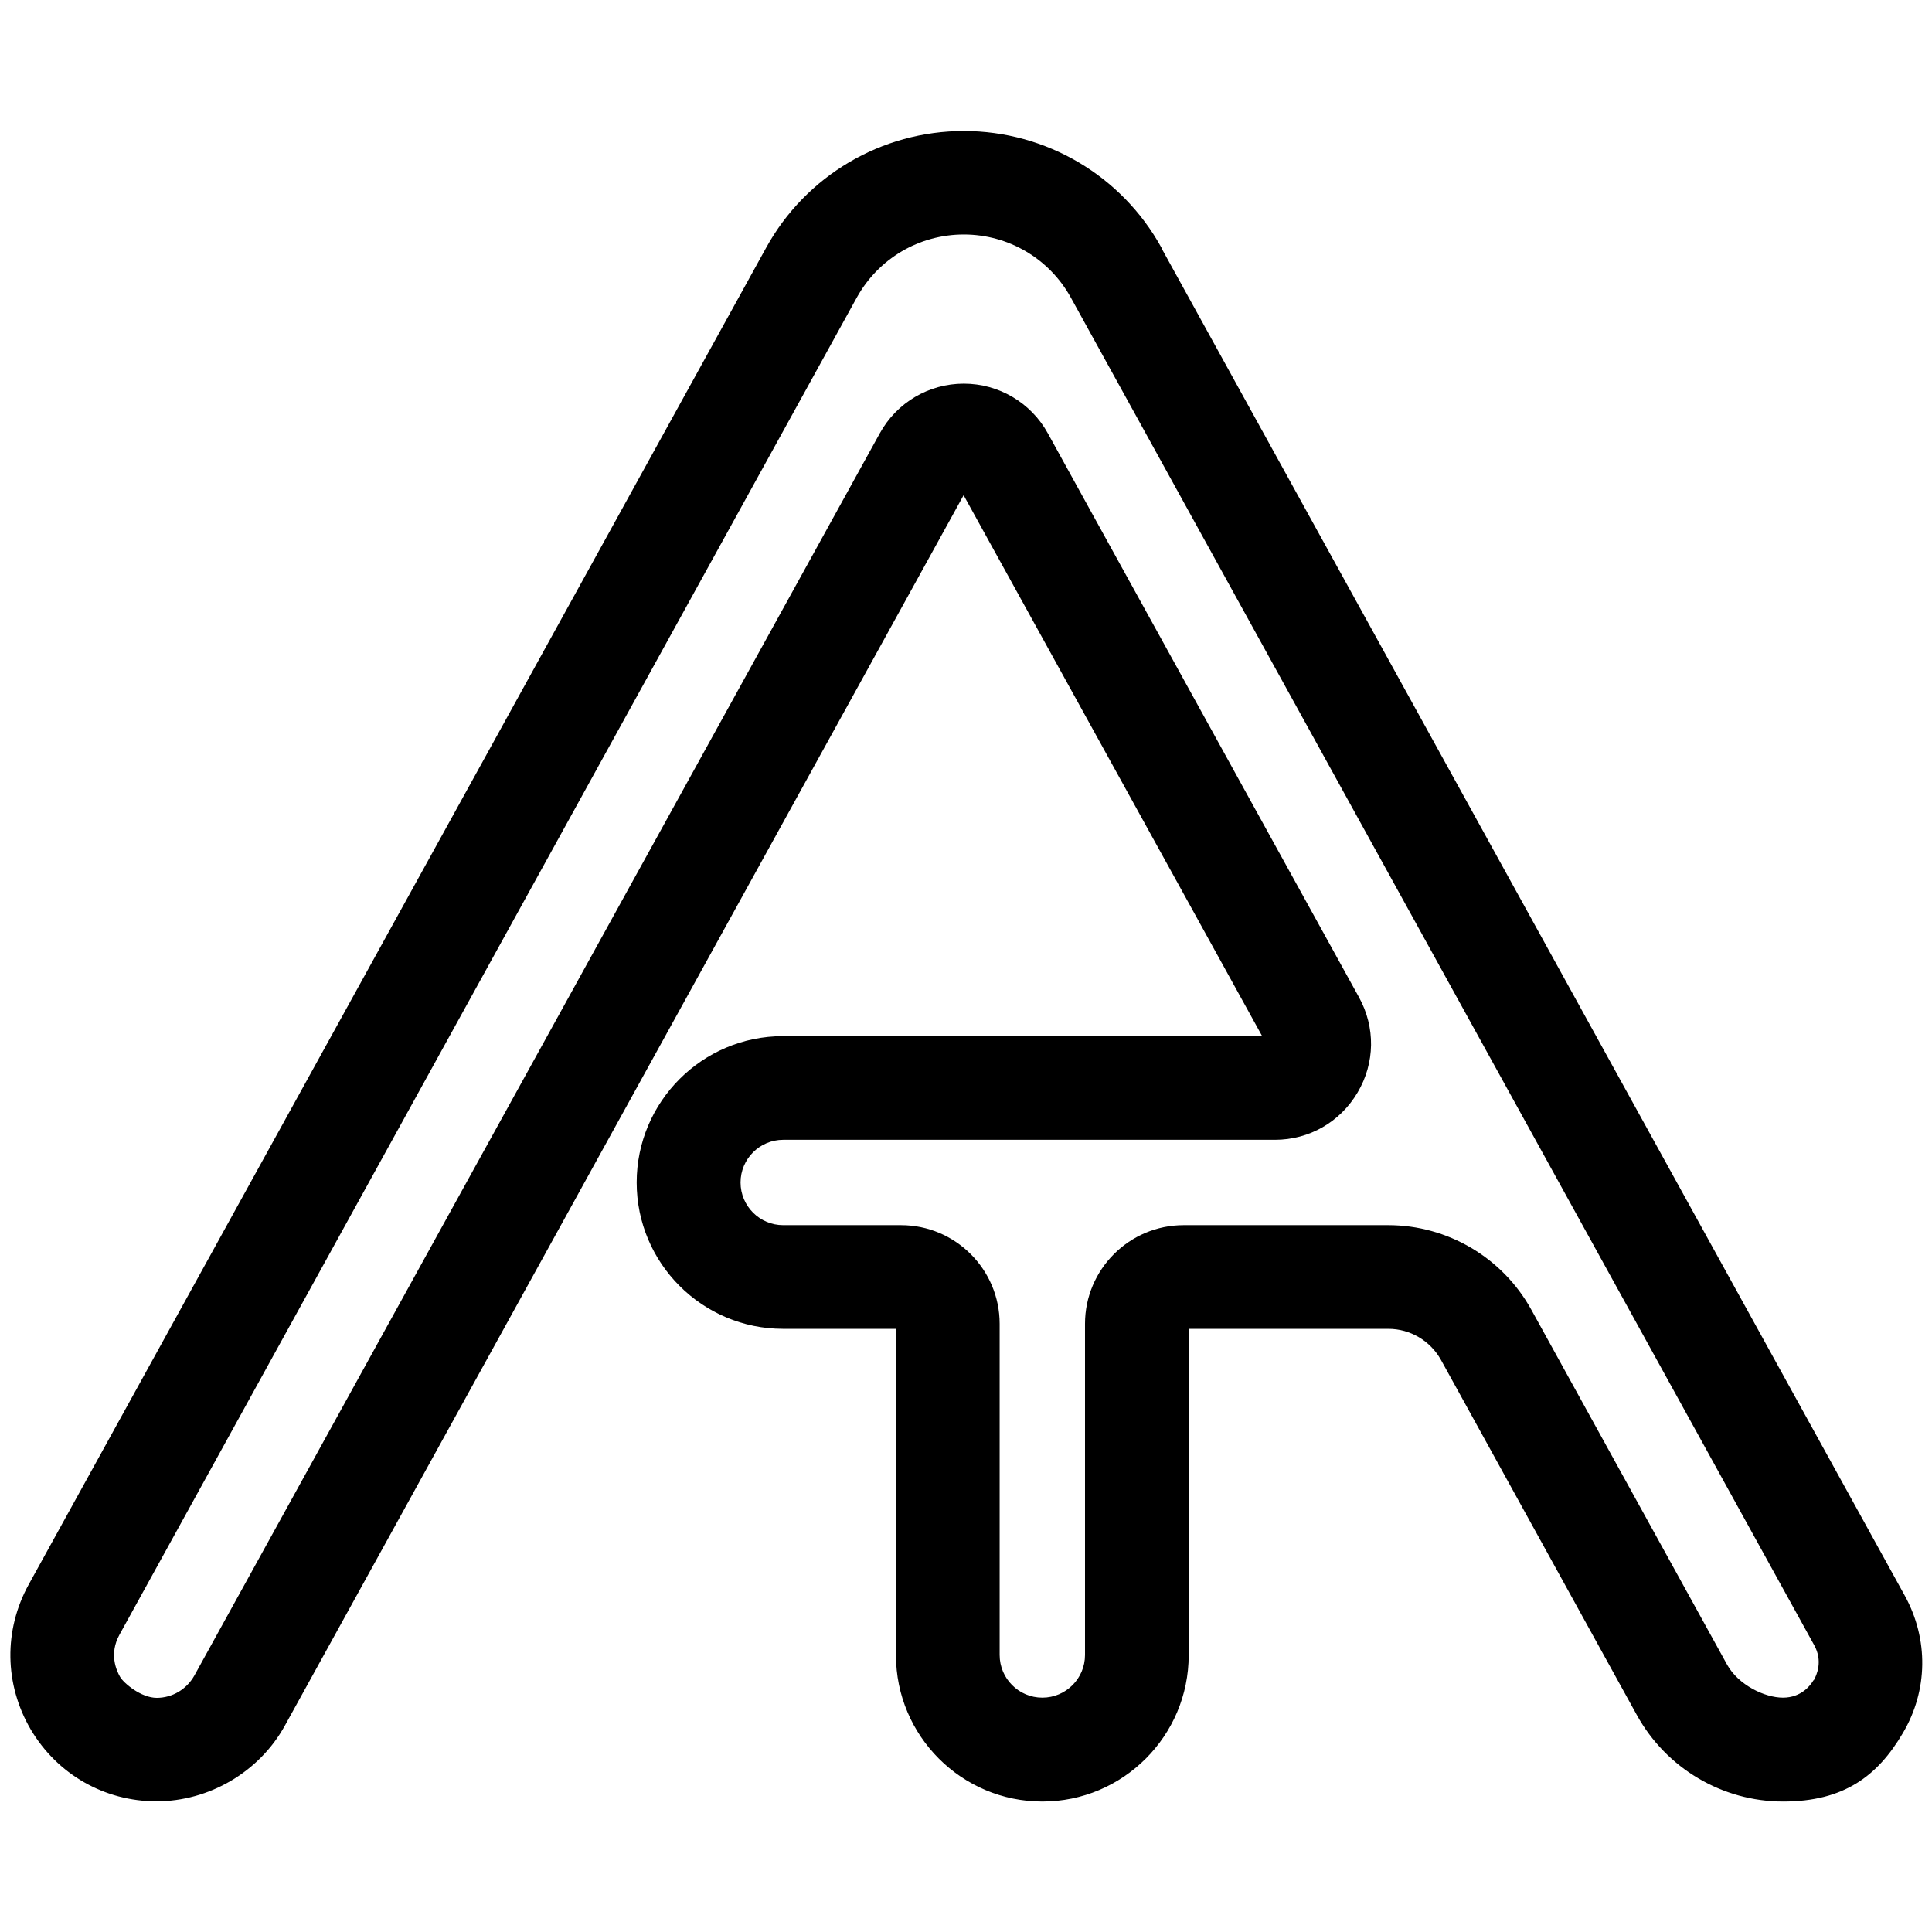 <svg xmlns="http://www.w3.org/2000/svg" version="1.1" xmlns:xlink="http://www.w3.org/1999/xlink" xmlns:svgjs="http://svgjs.dev/svgjs" width="1000" height="1000"><style>
    #light-icon {
      display: inline;
    }
    #dark-icon {
      display: none;
    }

    @media (prefers-color-scheme: dark) {
      #light-icon {
        display: none;
      }
      #dark-icon {
        display: inline;
      }
    }
  </style><g id="light-icon"><svg xmlns="http://www.w3.org/2000/svg" version="1.1" xmlns:xlink="http://www.w3.org/1999/xlink" xmlns:svgjs="http://svgjs.dev/svgjs" width="1000" height="1000"><g><g transform="matrix(1.042,0,0,1.042,-5.684341886080802e-14,62.5)"><svg xmlns="http://www.w3.org/2000/svg" version="1.1" xmlns:xlink="http://www.w3.org/1999/xlink" xmlns:svgjs="http://svgjs.dev/svgjs" width="960" height="840"><svg id="Layer_1" xmlns="http://www.w3.org/2000/svg" viewBox="0 0 960 840"><path d="M576.96,63.1c-19.7-35.8-57.3-58-98.2-58s-78.5,22.2-98.2,58L14.26,727.1c-12.5,22.7-12.1,49.6,1,72,13.2,22.3,36.6,35.7,62.5,35.7s51-14.4,63.8-37.7L478.66,186l148.3,268.7h-238c-40.1,0-72.7,32.6-72.7,72.7s32.6,72.7,72.7,72.7h56.1v162.1c0,40.1,32.6,72.7,72.7,72.7s72.7-32.6,72.7-72.7v-162.1h99.2c10.8,0,20.8,5.9,26.1,15.4l97.3,176.4c14.6,26.5,42.5,43,72.7,43s46.9-12.7,59.4-33.9c12.6-21.2,12.9-46.8,1-68.4L576.96,63.3h0v-.2ZM900.86,774.6c-1.5,2.6-6.1,8.7-15.2,8.7s-22.1-6.3-27.7-16.3l-97.3-176.4c-14.3-25.9-41.6-42-71.1-42h-101.6c-27,0-49,22-49,49v164.5c0,11.7-9.5,21.2-21.2,21.2s-21.2-9.5-21.2-21.2v-164.5c0-27-22-49-49-49h-58.5c-11.7,0-21.2-9.5-21.2-21.2s9.5-21.2,21.2-21.2h244.2c17.1,0,32.4-8.8,41.1-23.5s8.9-32.4.7-47.3l-154.6-280.2c-8.4-15.2-24.4-24.6-41.7-24.6h0c-17.4,0-33.3,9.4-41.7,24.6L96.56,772.3c-3.8,6.8-10.9,11.1-18.7,11.1s-16.4-7.3-18.2-10.4c-1.8-3.1-5.6-11.4-.3-21L425.56,87.9c10.7-19.4,31-31.4,53.2-31.4s42.5,12,53.2,31.4l369.2,669.3c4.4,7.9,1.3,14.8-.2,17.5h0l-.1-.1Z"></path></svg></svg></g></g></svg></g><g id="dark-icon"><svg xmlns="http://www.w3.org/2000/svg" version="1.1" xmlns:xlink="http://www.w3.org/1999/xlink" xmlns:svgjs="http://svgjs.dev/svgjs" width="1000" height="1000"><g><g transform="matrix(1.042,0,0,1.042,-5.684341886080802e-14,62.5)"><svg xmlns="http://www.w3.org/2000/svg" version="1.1" xmlns:xlink="http://www.w3.org/1999/xlink" xmlns:svgjs="http://svgjs.dev/svgjs" width="960" height="840"><svg id="Layer_1" xmlns="http://www.w3.org/2000/svg" viewBox="0 0 960 840"><defs><style>.cls-1{fill:#fff;}</style></defs><path class="cls-1" d="M576.96,63.1c-19.7-35.8-57.3-58-98.2-58s-78.5,22.2-98.2,58L14.26,727.1c-12.5,22.7-12.1,49.6,1,72,13.2,22.3,36.6,35.7,62.5,35.7s51-14.4,63.8-37.7L478.66,186l148.3,268.7h-238c-40.1,0-72.7,32.6-72.7,72.7s32.6,72.7,72.7,72.7h56.1v162.1c0,40.1,32.6,72.7,72.7,72.7s72.7-32.6,72.7-72.7v-162.1h99.2c10.8,0,20.8,5.9,26.1,15.4l97.3,176.4c14.6,26.5,42.5,43,72.7,43s46.9-12.7,59.4-33.9c12.6-21.2,12.9-46.8,1-68.4L576.96,63.3h0v-.2ZM900.86,774.6c-1.5,2.6-6.1,8.7-15.2,8.7s-22.1-6.3-27.7-16.3l-97.3-176.4c-14.3-25.9-41.6-42-71.1-42h-101.6c-27,0-49,22-49,49v164.5c0,11.7-9.5,21.2-21.2,21.2s-21.2-9.5-21.2-21.2v-164.5c0-27-22-49-49-49h-58.5c-11.7,0-21.2-9.5-21.2-21.2s9.5-21.2,21.2-21.2h244.2c17.1,0,32.4-8.8,41.1-23.5s8.9-32.4.7-47.3l-154.6-280.2c-8.4-15.2-24.4-24.6-41.7-24.6h0c-17.4,0-33.3,9.4-41.7,24.6L96.56,772.3c-3.8,6.8-10.9,11.1-18.7,11.1s-16.4-7.3-18.2-10.4c-1.8-3.1-5.6-11.4-.3-21L425.56,87.9c10.7-19.4,31-31.4,53.2-31.4s42.5,12,53.2,31.4l369.2,669.3c4.4,7.9,1.3,14.8-.2,17.5h0l-.1-.1Z"></path></svg></svg></g></g></svg></g></svg>